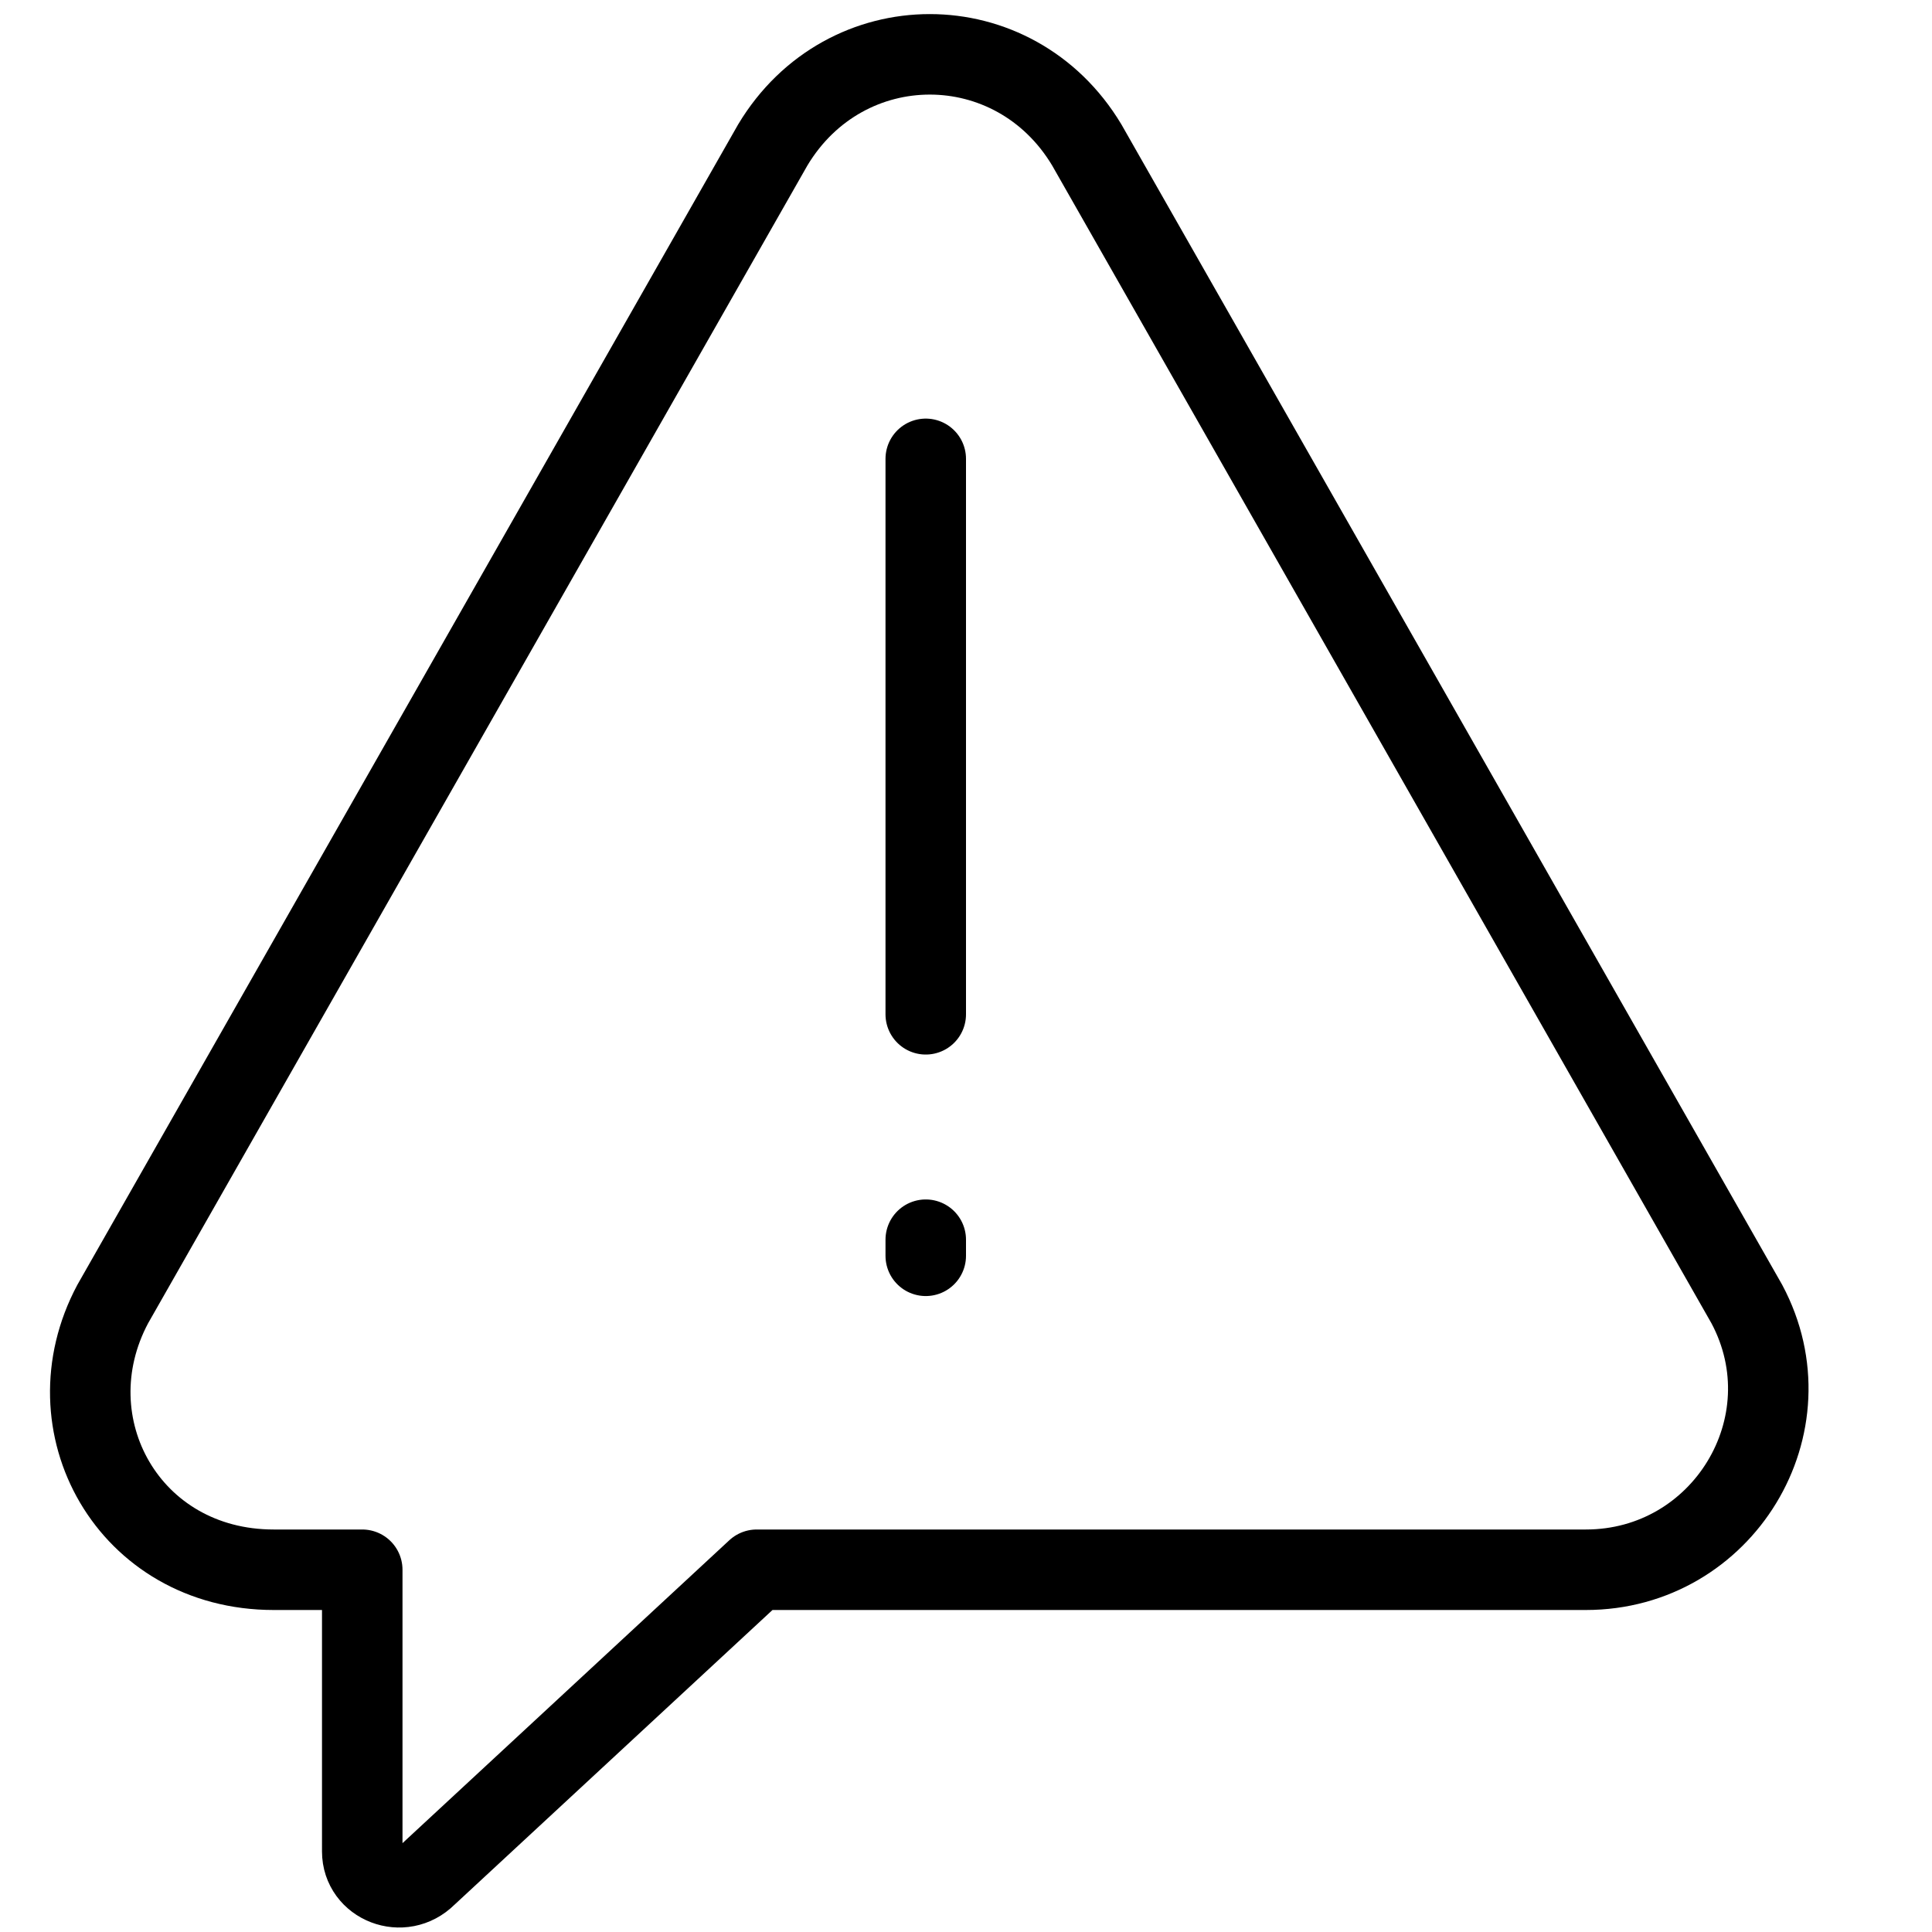<?xml version="1.0" encoding="utf-8"?>
<!-- Generator: Adobe Illustrator 19.2.0, SVG Export Plug-In . SVG Version: 6.00 Build 0)  -->
<svg version="1.1" id="Layer_1" xmlns="http://www.w3.org/2000/svg" xmlns:xlink="http://www.w3.org/1999/xlink" x="0px" y="0px"
	 width="24px" height="24px" viewBox="0 0 24 24" style="enable-background:new 0 0 24 24;" xml:space="preserve">
<style type="text/css">
	.st0{fill:none;stroke:#000000;stroke-linecap:round;stroke-linejoin:round;stroke-miterlimit:10;}
</style>
<g>
	<line class="st0" x1="11.5" y1="5.7" x2="11.5" y2="12.6"/>
	<line class="st0" x1="11.5" y1="15.4" x2="11.5" y2="15.6"/>
	<path class="st0" d="M21.7,16.2L13.5,1.8c-0.9-1.5-3-1.5-3.9,0L1.4,16.2c-0.8,1.5,0.2,3.3,2,3.3h1.1V23c0,0.4,0.5,0.6,0.8,0.3
		l4.1-3.8h10.3C21.4,19.5,22.5,17.7,21.7,16.2z"/>
</g>
</svg>

